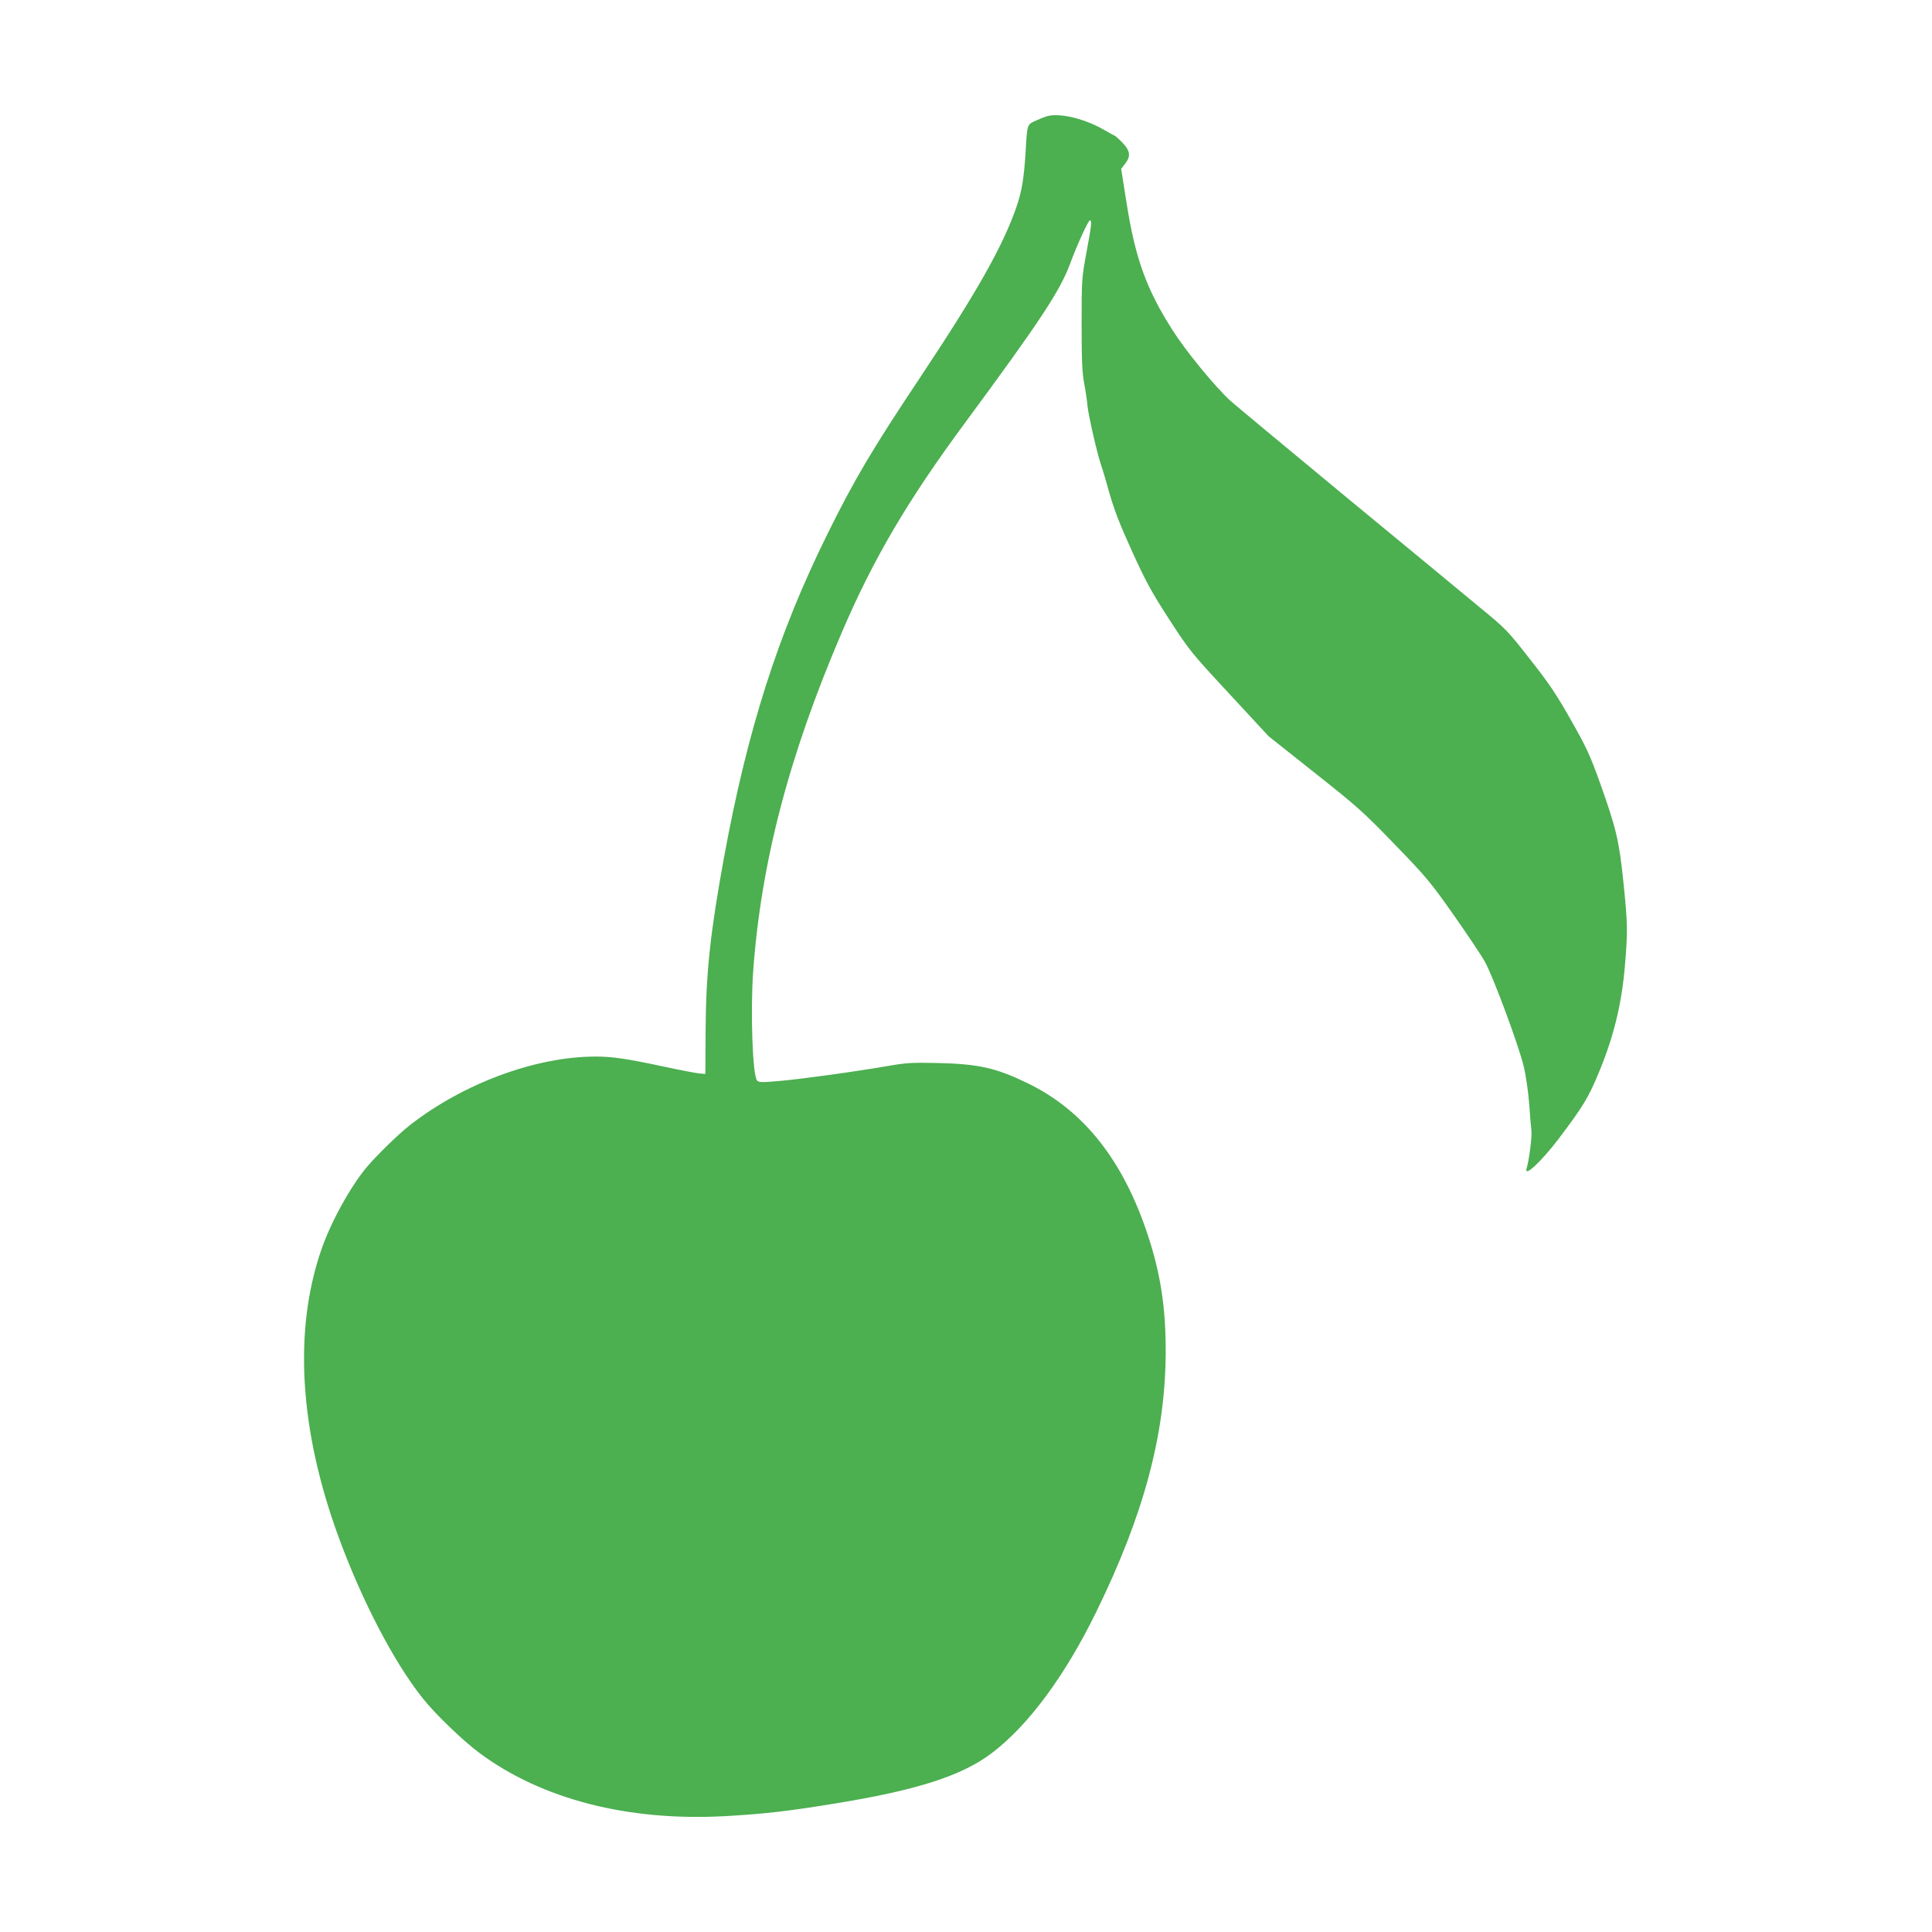 <?xml version="1.0" standalone="no"?>
<!DOCTYPE svg PUBLIC "-//W3C//DTD SVG 20010904//EN"
 "http://www.w3.org/TR/2001/REC-SVG-20010904/DTD/svg10.dtd">
<svg version="1.0" xmlns="http://www.w3.org/2000/svg"
 width="1280pt" height="1280pt" viewBox="0 0 1280 1280"
 preserveAspectRatio="xMidYMid meet">
<g transform="translate(0,1280) scale(0.1,-0.1)"
fill="#4caf50" stroke="none">
<path d="M6950 12033 c-14 -2 -51 -16 -82 -30 -65 -29 -62 -21 -73 -208 -11
-178 -25 -262 -61 -367 -91 -262 -264 -567 -644 -1138 -310 -465 -432 -671
-608 -1028 -328 -663 -531 -1299 -686 -2147 -90 -492 -119 -761 -121 -1135
l-2 -295 -39 3 c-21 2 -122 21 -224 43 -258 55 -350 69 -465 69 -395 0 -876
-178 -1230 -455 -74 -58 -213 -193 -283 -275 -106 -125 -238 -362 -301 -544
-188 -537 -148 -1202 114 -1914 154 -419 363 -820 552 -1059 82 -105 266 -282
377 -365 414 -309 990 -457 1638 -420 255 15 409 32 718 83 539 87 839 183
1035 330 244 182 491 515 700 944 314 642 456 1174 458 1715 1 293 -33 517
-117 773 -164 500 -427 832 -801 1012 -205 99 -318 125 -580 132 -174 4 -216
2 -323 -16 -221 -39 -584 -89 -730 -102 -123 -11 -144 -11 -156 2 -30 31 -45
456 -26 724 52 720 236 1425 585 2240 209 489 435 874 815 1389 497 673 632
877 699 1057 48 130 121 289 132 289 14 0 11 -31 -23 -213 -31 -169 -32 -177
-32 -477 0 -241 4 -323 17 -390 9 -47 19 -114 22 -150 7 -67 65 -320 91 -394
8 -22 33 -106 55 -186 31 -108 68 -205 148 -380 91 -200 127 -267 245 -450
137 -211 144 -220 400 -496 l261 -282 305 -242 c283 -224 321 -258 530 -474
211 -218 236 -248 393 -471 92 -131 185 -270 206 -309 56 -102 226 -562 256
-691 15 -62 30 -169 36 -245 5 -74 12 -155 15 -180 5 -38 -15 -196 -32 -252
-18 -62 99 48 213 198 164 217 199 275 270 449 95 230 146 441 168 690 20 235
19 286 -10 565 -28 273 -48 354 -157 660 -65 180 -88 230 -191 411 -96 170
-144 241 -270 401 -147 188 -159 201 -327 339 -96 80 -501 414 -900 743 -399
330 -742 615 -763 635 -101 94 -293 328 -378 463 -172 268 -247 475 -304 836
l-37 233 26 34 c39 50 34 85 -16 138 -24 25 -47 46 -53 48 -5 2 -41 21 -78 43
-118 67 -273 106 -357 89z"/>
</g>
</svg>
